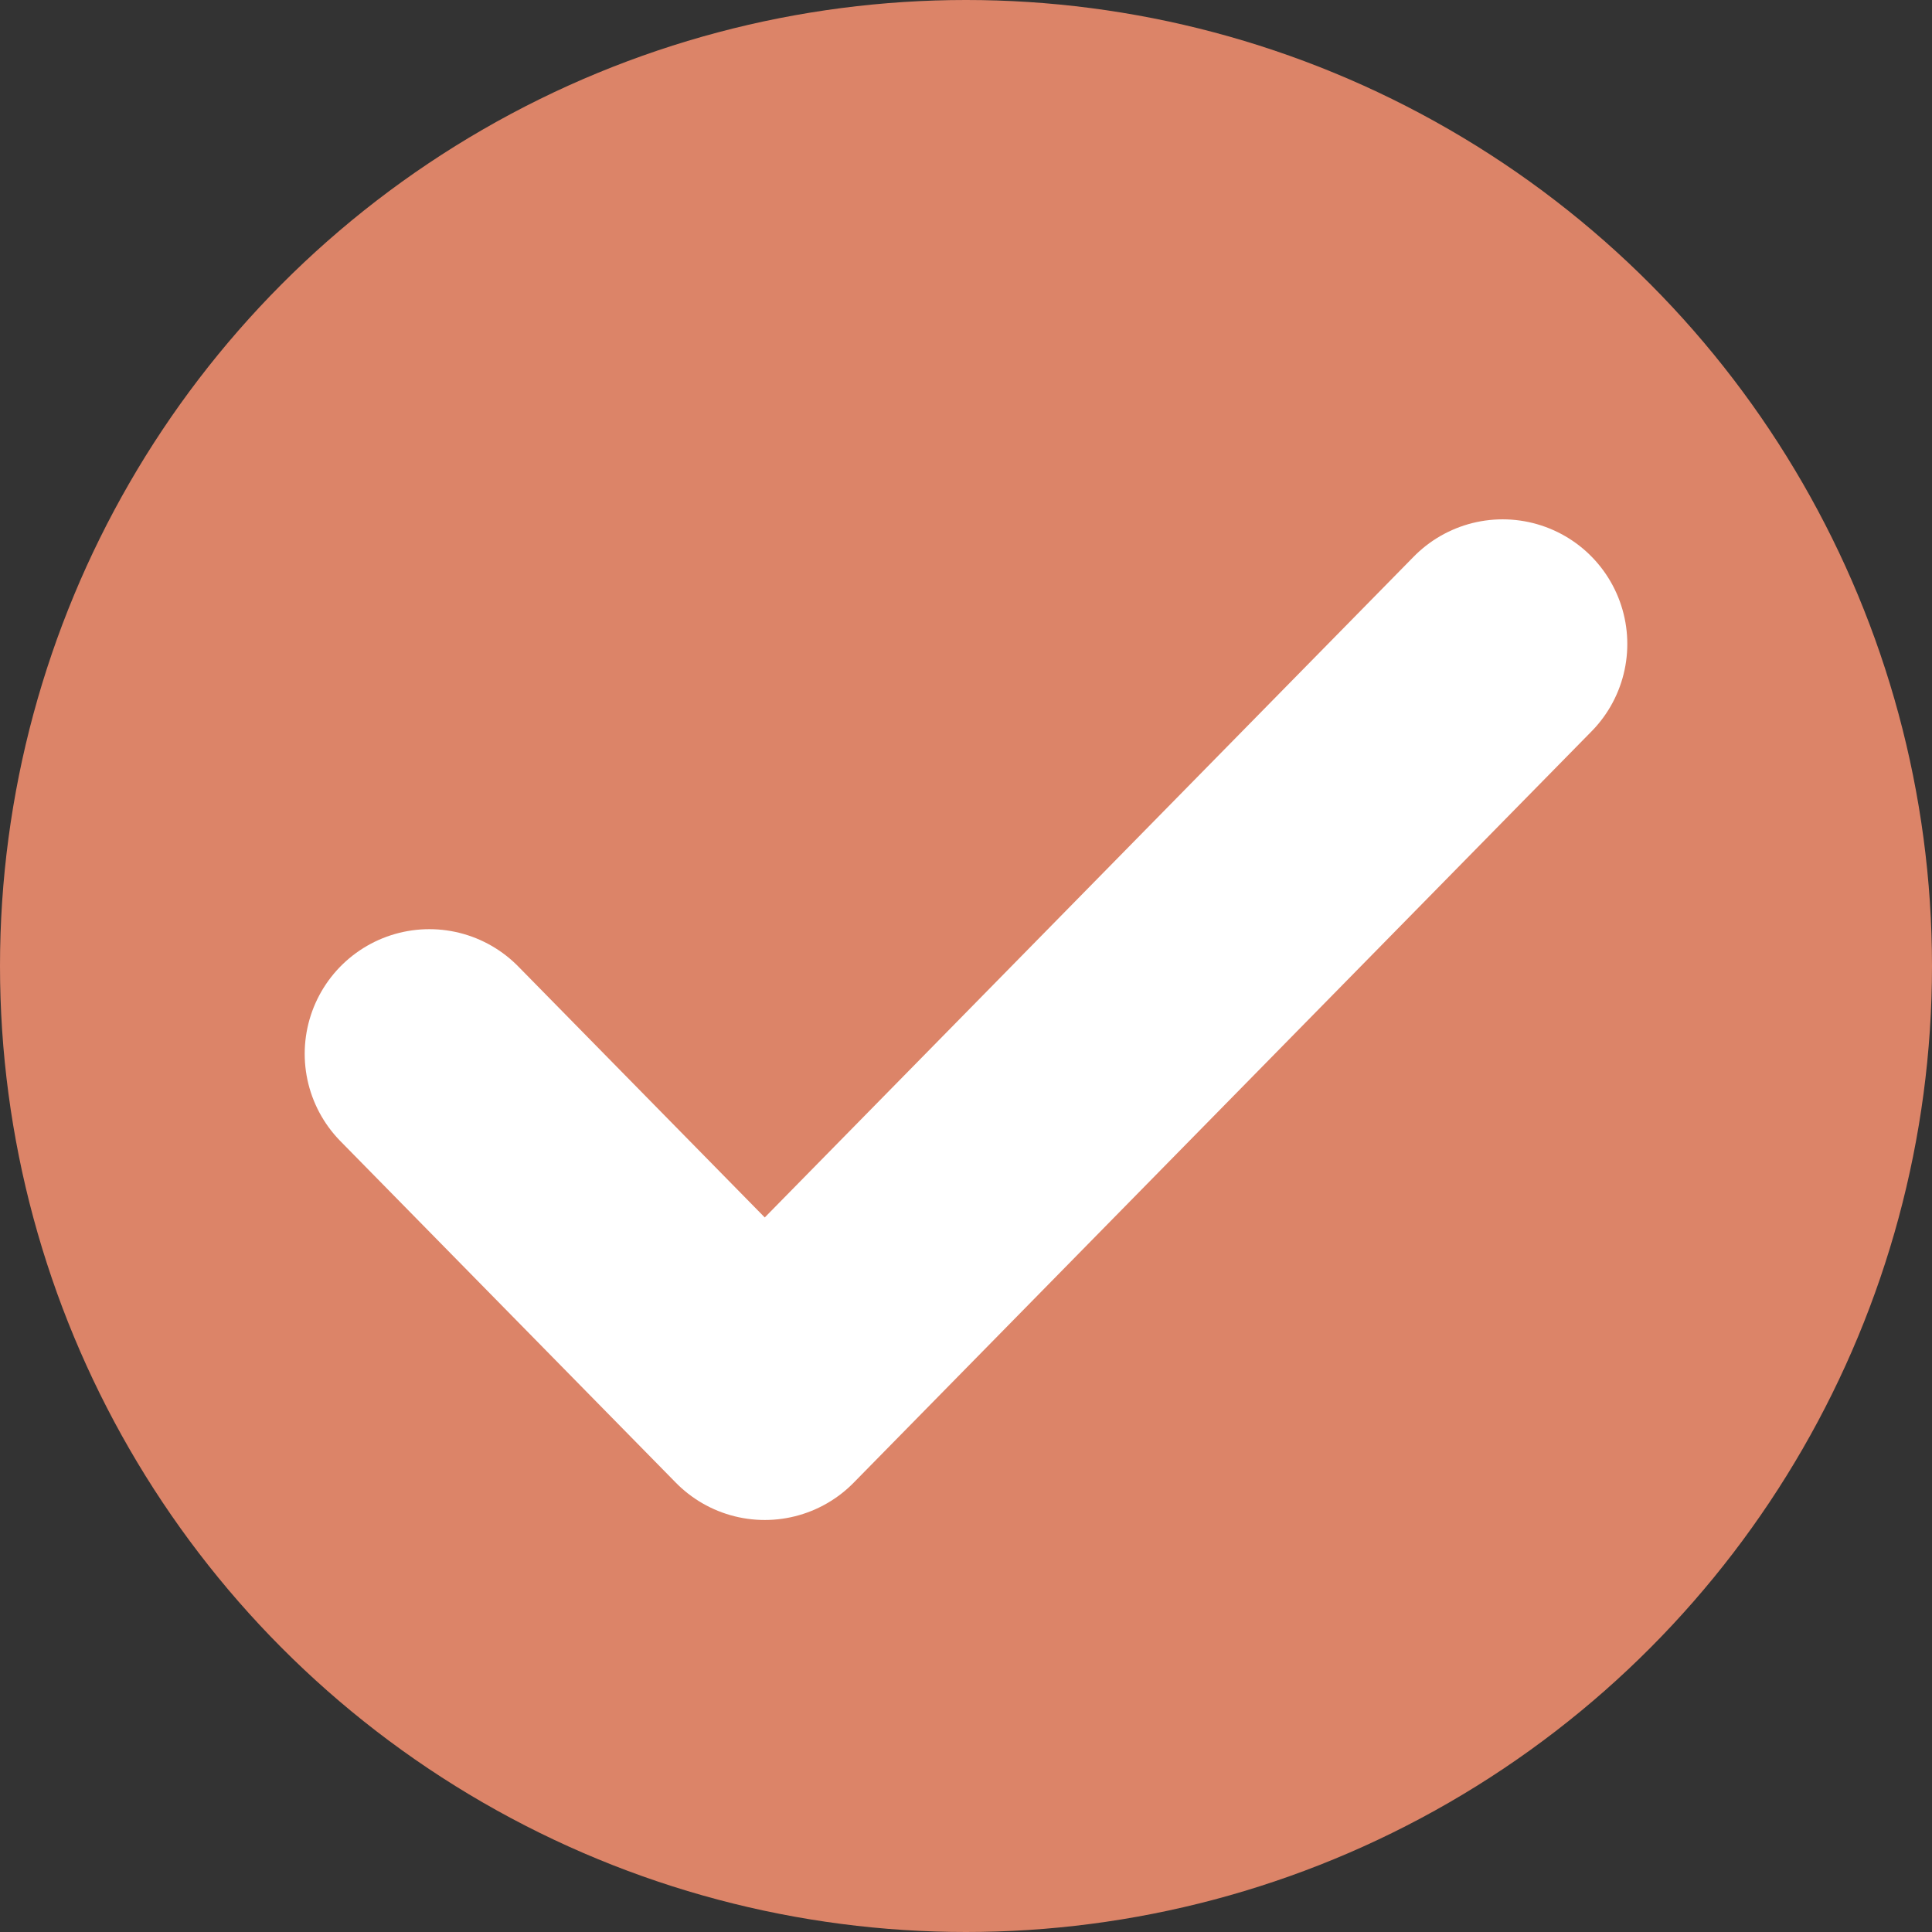 <svg width="31" height="31" viewBox="0 0 31 31" fill="none" xmlns="http://www.w3.org/2000/svg">
<rect x="0" y="0" width="31" height="31" fill="#333333" stroke="none"/>
<circle cx="15.5" cy="15.5" r="15.5" fill="#dc8468"/>
<path d="M24.111 10.333L12.271 22.389L6.889 16.909" stroke="white" stroke-width="4" stroke-linecap="round" stroke-linejoin="round"/>
</svg>

